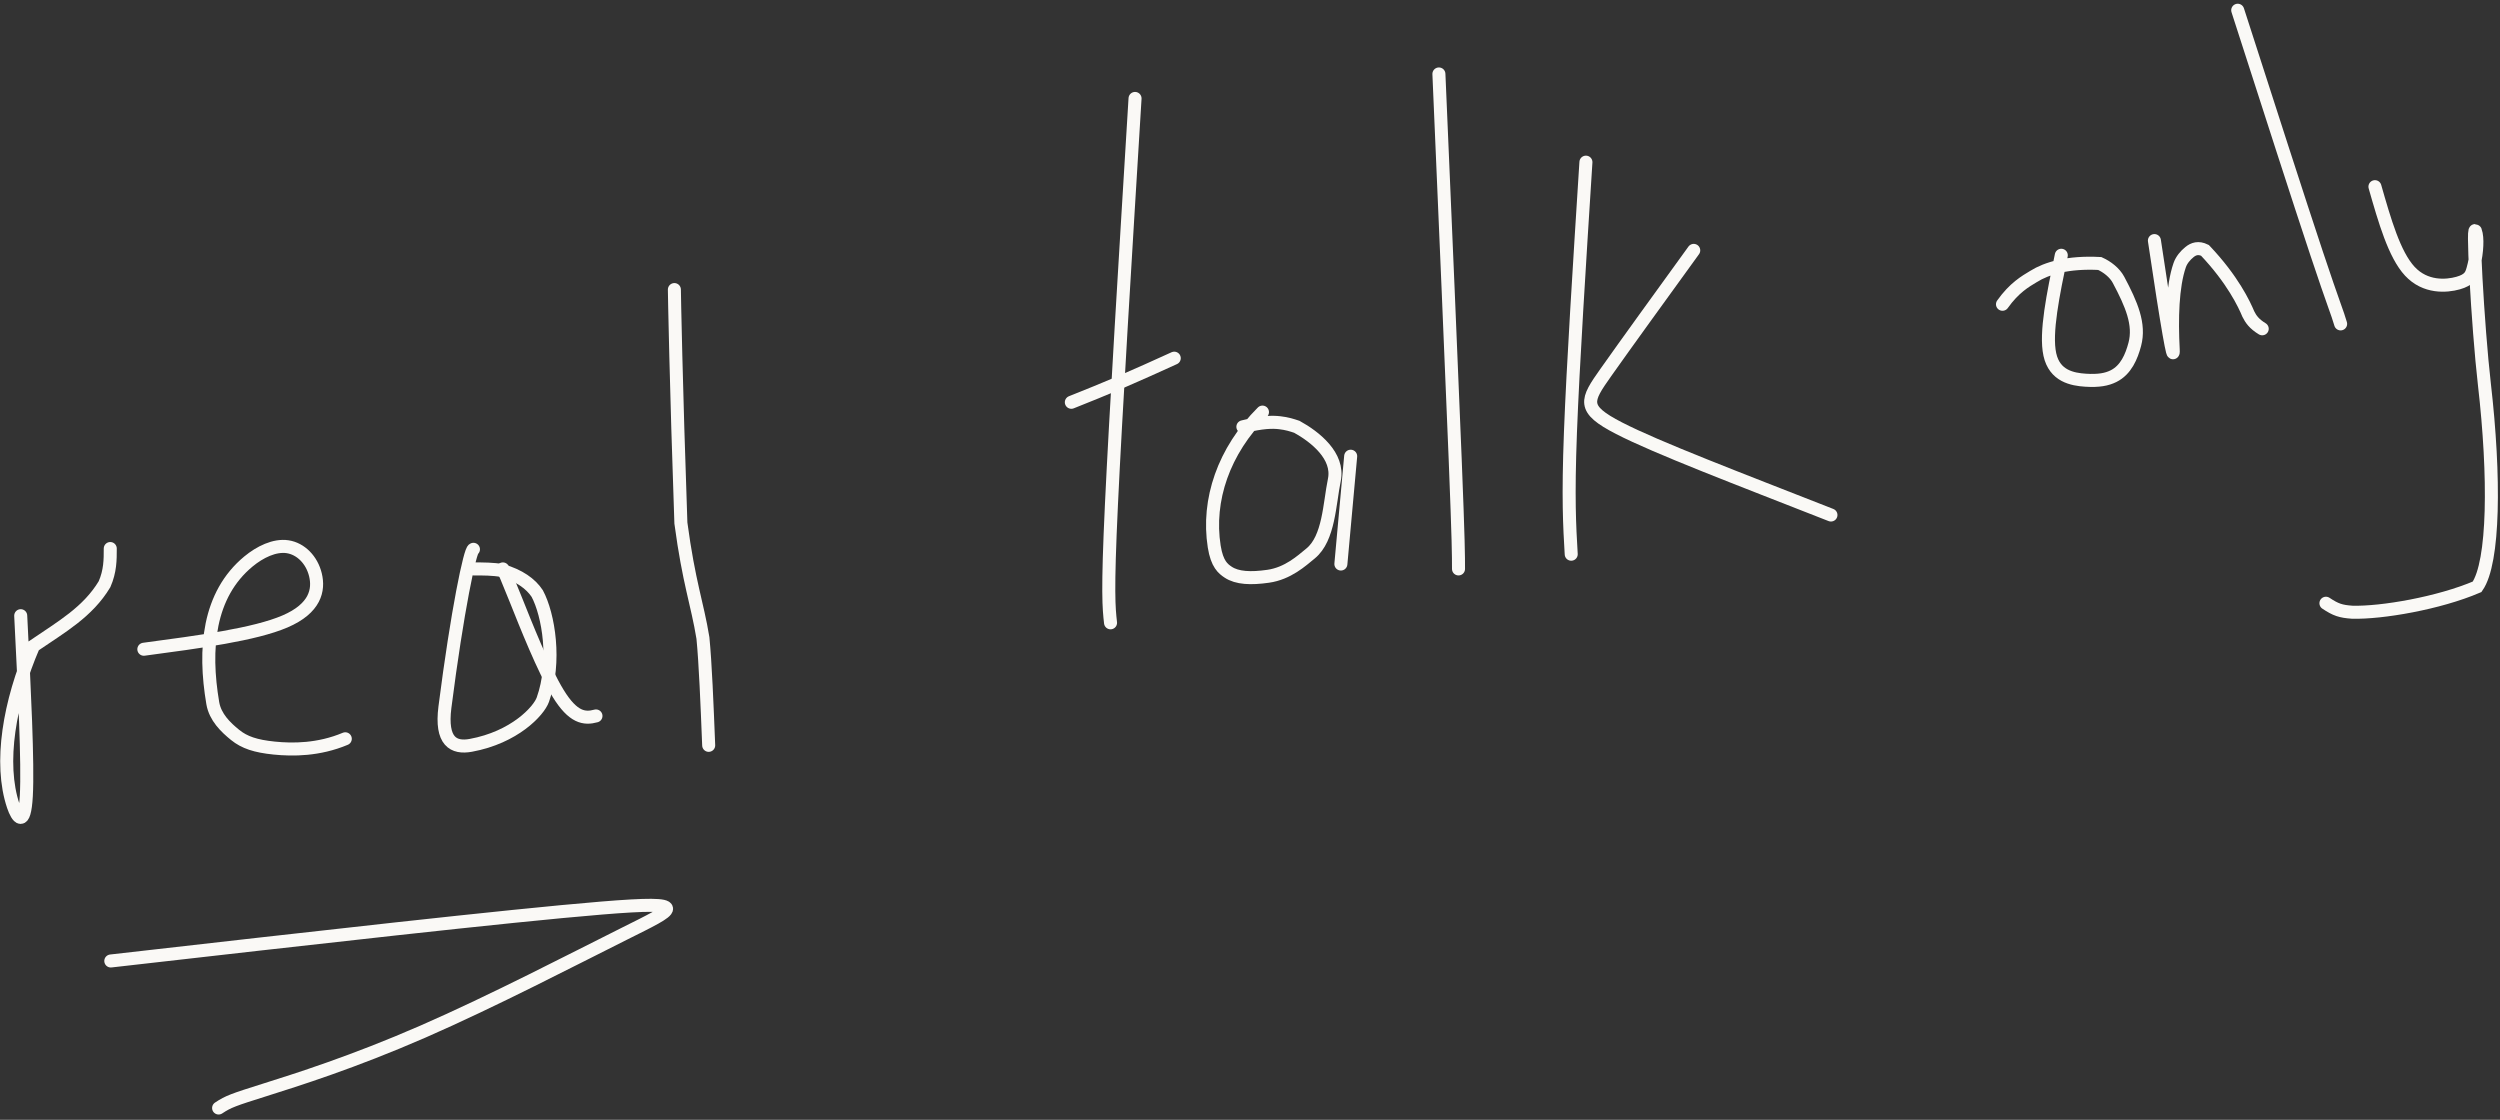 <?xml version="1.0" encoding="UTF-8"?> <svg xmlns="http://www.w3.org/2000/svg" width="288" height="129" viewBox="0 0 288 129" fill="none"><rect x="0" y="0" width="288" height="129" fill="#333333" stroke="none"/><path d="M2.387 70.927C2.813 79.436 3.238 87.945 3.032 91.691C2.826 95.436 1.975 94.16 1.537 92.864C-0.141 87.905 1.085 80.854 3.87 74.408C7.08 72.216 10.11 70.514 12.044 67.298C12.702 65.783 12.702 64.507 12.702 63.191" stroke="#FAF9F6" stroke-width="1.5" stroke-linecap="round"></path><path d="M16.57 74.793C22.952 73.942 29.334 73.092 32.834 71.59C36.335 70.088 36.76 67.96 36.341 66.226C35.922 64.492 34.646 63.216 33.138 62.984C31.629 62.752 29.927 63.603 28.625 64.679C23.976 68.523 23.455 74.768 24.512 81.001C24.788 82.624 26.008 83.793 27.084 84.663C28.161 85.533 29.437 85.959 31.584 86.178C33.73 86.397 36.709 86.397 39.777 85.108" stroke="#FAF9F6" stroke-width="1.5" stroke-linecap="round"></path><path d="M54.541 63.281C54.169 63.281 52.673 70.361 51.256 81.46C50.746 85.449 52.261 86.225 54.234 85.864C59.265 84.943 62.067 81.918 62.536 80.605C64.091 76.248 63.202 70.824 61.886 68.371C61.136 67.245 59.82 66.296 57.85 65.731C56.811 65.54 55.693 65.54 54.541 65.54" stroke="#FAF9F6" stroke-width="1.5" stroke-linecap="round"></path><path d="M57.93 65.539C58.116 65.912 58.302 66.284 59.423 69.085C60.544 71.885 62.593 77.101 64.301 79.882C66.009 82.662 67.313 82.849 68.656 82.476" stroke="#FAF9F6" stroke-width="1.5" stroke-linecap="round"></path><path d="M77.689 33.359C77.689 33.732 77.876 44.171 78.438 60.255C79.372 67.211 80.32 69.48 80.978 73.503C81.263 76.407 81.45 81.065 81.641 85.864" stroke="#FAF9F6" stroke-width="1.5" stroke-linecap="round"></path><path d="M130.757 11.34C129.639 29.598 128.521 47.856 128.039 58.1C127.556 68.344 127.742 70.021 127.934 71.748" stroke="#FAF9F6" stroke-width="1.5" stroke-linecap="round"></path><path d="M123.418 46.343C125.281 45.598 127.144 44.852 129.129 44.003C131.113 43.153 133.162 42.221 135.274 41.262" stroke="#FAF9F6" stroke-width="1.5" stroke-linecap="round"></path><path d="M145.437 47.473C140.966 51.944 139.035 57.601 139.879 62.962C140.2 64.998 140.909 65.528 141.477 65.909C142.524 66.612 144.11 66.668 146.081 66.388C148.372 66.064 149.948 64.602 150.981 63.758C153.107 62.021 153.149 58.03 153.716 55.292C154.291 52.518 151.467 50.307 149.398 49.169C148.83 48.98 148.271 48.794 147.424 48.698C146.577 48.602 145.46 48.602 143.179 49.166" stroke="#FAF9F6" stroke-width="1.5" stroke-linecap="round"></path><path d="M155.598 52.555L154.469 64.975" stroke="#FAF9F6" stroke-width="1.5" stroke-linecap="round"></path><path d="M165.762 8.52C166.507 25.846 167.252 43.173 167.636 52.844C168.02 62.515 168.02 64.005 168.02 65.541" stroke="#FAF9F6" stroke-width="1.5" stroke-linecap="round"></path><path d="M182.698 18.68C181.952 30.417 181.207 42.154 180.916 49.784C180.626 57.415 180.812 60.582 181.004 63.845" stroke="#FAF9F6" stroke-width="1.5" stroke-linecap="round"></path><path d="M195.118 28.844C191.206 34.247 187.293 39.65 184.999 42.899C182.704 46.148 182.145 47.079 186.514 49.329C190.884 51.579 200.199 55.119 210.926 59.33" stroke="#FAF9F6" stroke-width="1.5" stroke-linecap="round"></path><path d="M237.46 29.406C236.529 33.878 235.597 38.349 236.142 40.839C236.687 43.328 238.736 43.701 240.258 43.8C241.779 43.899 242.711 43.712 243.47 43.337C244.919 42.621 245.551 41.081 245.926 39.673C246.541 37.366 245.556 35.063 244.054 32.24C243.611 31.407 242.745 30.739 241.895 30.355C238.223 30.157 235.772 30.908 234.273 31.845C233.333 32.41 232.029 33.155 230.686 35.052" stroke="#FAF9F6" stroke-width="1.5" stroke-linecap="round"></path><path d="M248.188 27.715C249.678 37.775 250.446 42.027 250.353 40.243C250.169 36.732 250.254 32.999 251.101 30.546C251.307 29.947 251.756 29.42 252.227 29.039C252.698 28.658 253.257 28.471 254.011 28.841C257.215 32.22 258.536 35.049 259.005 36.175C259.287 36.742 259.659 37.301 260.608 37.877" stroke="#FAF9F6" stroke-width="1.5" stroke-linecap="round"></path><path d="M257.785 1.18C261.325 12.172 264.865 23.164 266.875 29.199C268.885 35.234 269.257 35.98 269.641 37.312" stroke="#FAF9F6" stroke-width="1.5" stroke-linecap="round"></path><path d="M273.593 21.504C274.711 25.416 275.829 29.329 277.615 31.251C279.402 33.173 281.824 32.987 283.165 32.612C284.506 32.236 284.692 31.677 284.881 31.017C285.282 29.618 285.449 27.912 285.263 26.966C284.69 24.059 285.438 37.628 286.2 44.253C287.43 54.949 287.334 64.772 285.364 67.601C280.955 69.486 274.366 70.621 270.982 70.528C269.647 70.435 269.088 70.249 267.947 69.492" stroke="#FAF9F6" stroke-width="1.5" stroke-linecap="round"></path><path d="M12.764 110.705C35.679 108.096 58.595 105.488 69.282 104.61C79.97 103.732 77.734 104.664 71.924 107.566C66.115 110.468 56.8 115.312 48.741 118.832C40.681 122.352 34.161 124.401 30.522 125.55C26.884 126.699 26.325 126.885 25.184 127.642" stroke="#FAF9F6" stroke-width="1.5" stroke-linecap="round"></path></svg> 
